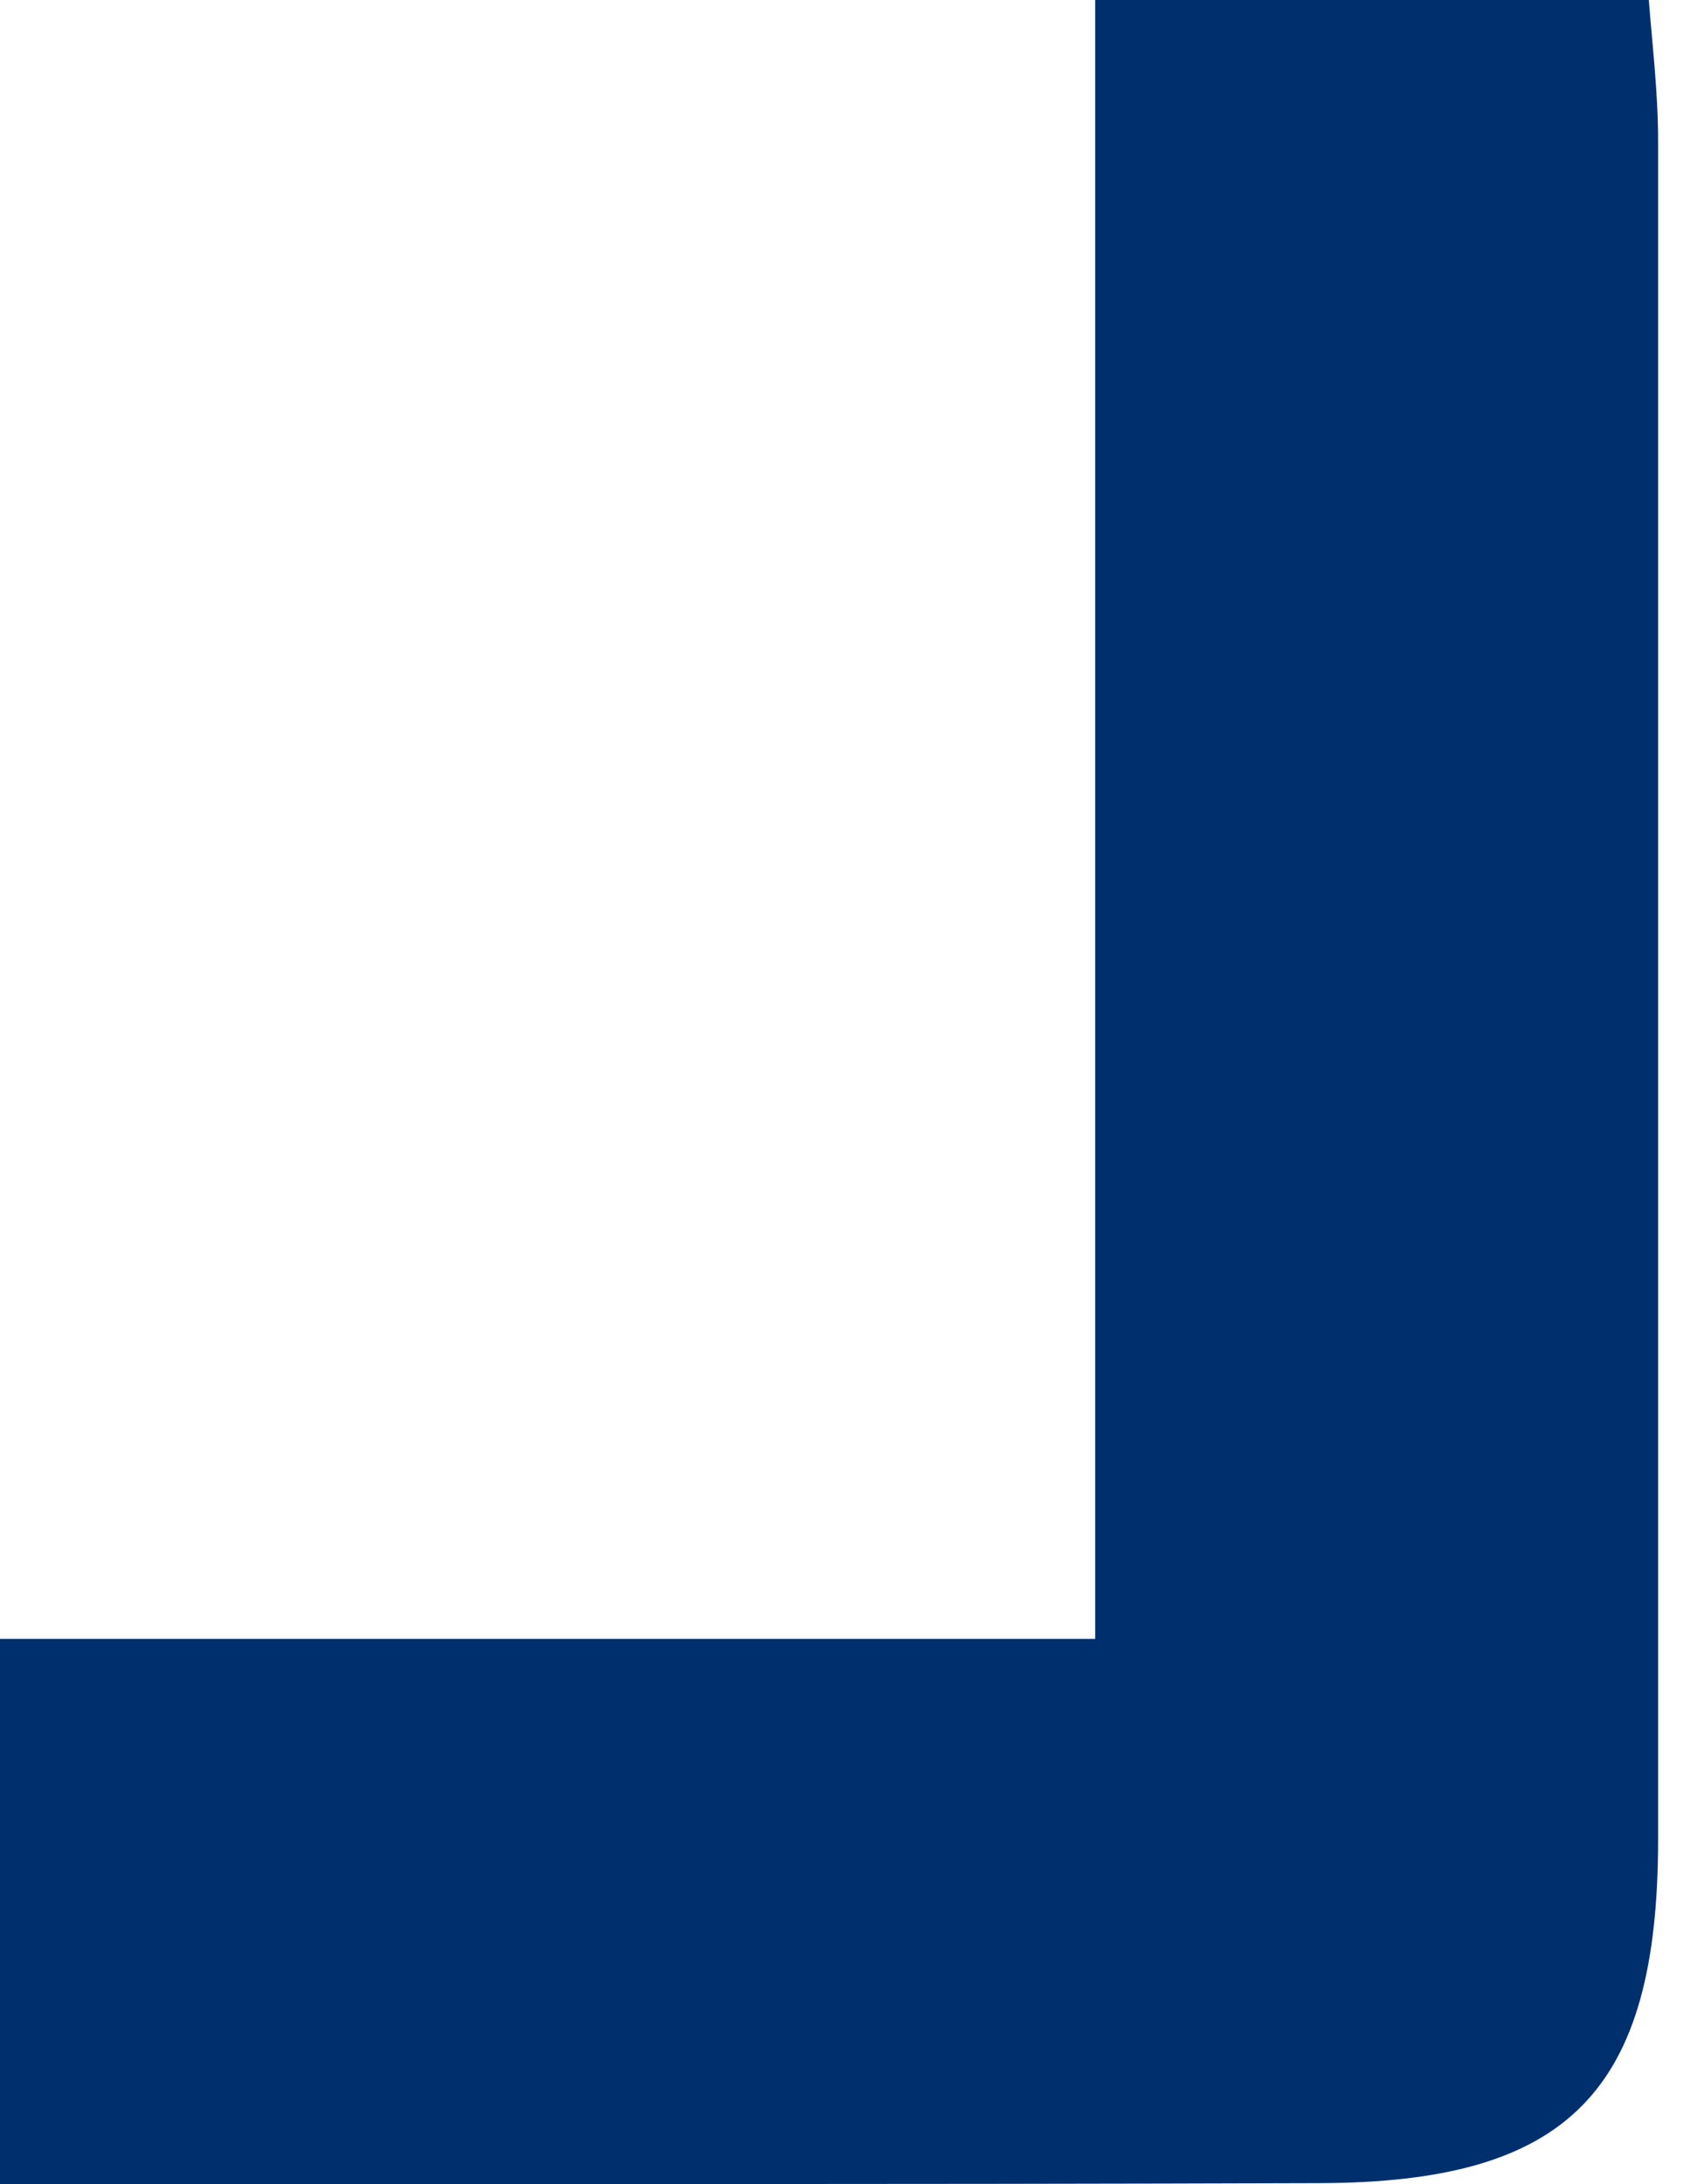 <?xml version="1.0" encoding="UTF-8"?> <svg xmlns="http://www.w3.org/2000/svg" width="32" height="41" viewBox="0 0 32 41" fill="none"> <path d="M0 40.999V30.765H20.567V0H30.964C31.025 0.81 31.138 1.723 31.138 2.653C31.138 13.284 31.138 23.91 31.138 34.529C31.138 39.268 29.45 40.974 24.77 40.982C16.617 41.008 8.491 40.999 0 40.999Z" fill="#002F6D"></path> </svg> 